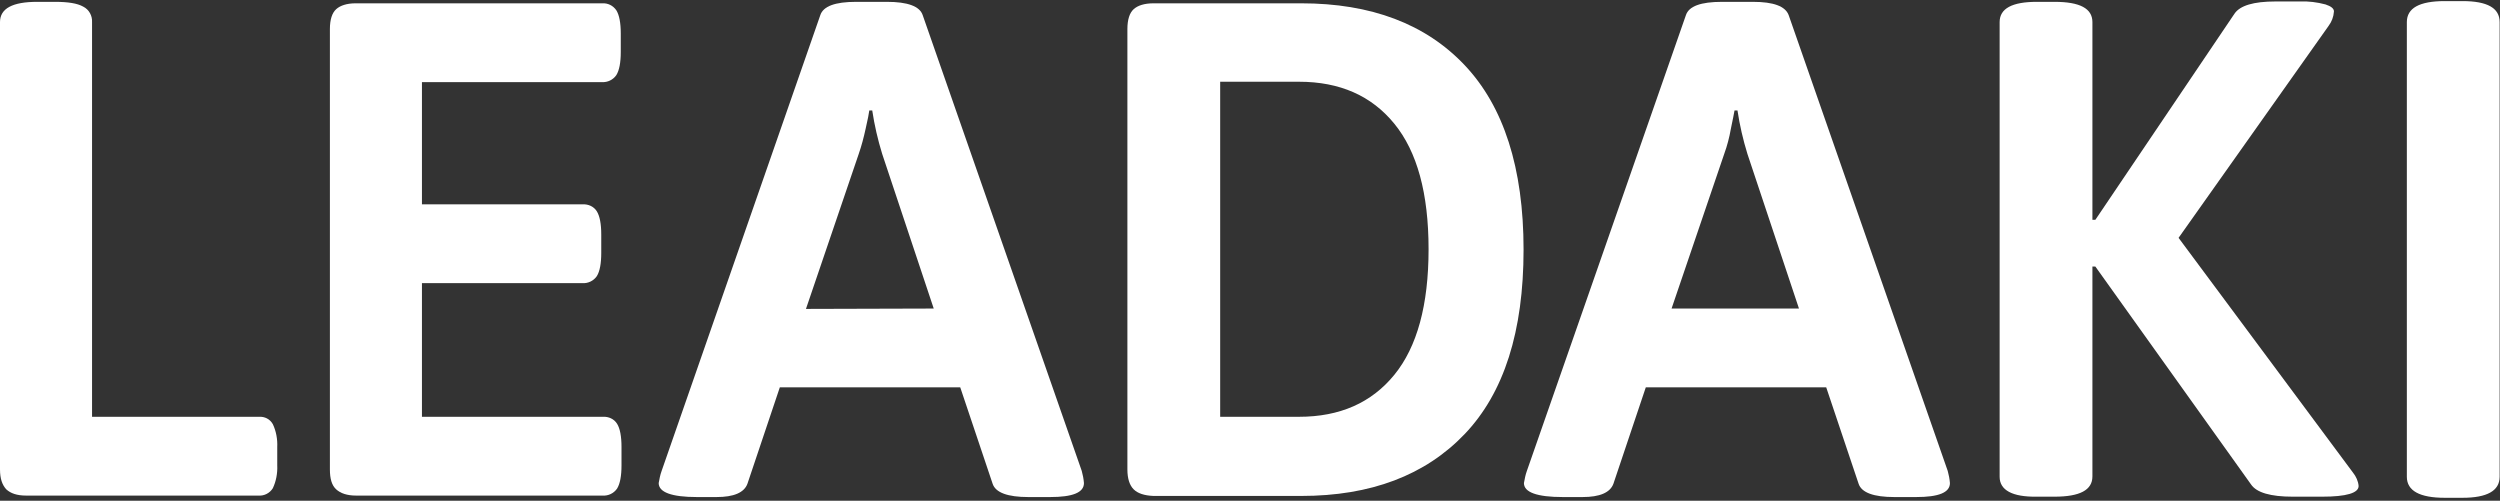 <?xml version="1.0" encoding="utf-8"?>
<!-- Generator: Adobe Illustrator 24.3.0, SVG Export Plug-In . SVG Version: 6.00 Build 0)  -->
<svg version="1.1" id="Capa_1" xmlns="http://www.w3.org/2000/svg" xmlns:xlink="http://www.w3.org/1999/xlink" x="0px" y="0px"
	 viewBox="0 0 679 136" style="enable-background:new 0 0 679 136;" xml:space="preserve">
<rect x="0" y="0" width="679" height="136" fill="#333333" stroke="none"/>
<style type="text/css">
	.st0{fill:#FFFFFF;}
</style>
<g>
	<path class="st0" d="M1.7,132.9C0.6,131.7,0,130,0,127.5V6c0-3.7,3.4-5.5,10.1-5.5h4.8c3.6,0,6.1,0.4,7.7,1.3
		C24.2,2.6,25.1,4.3,25,6v107.2h45.3c1.6-0.1,3,0.6,3.8,2c0.9,1.9,1.3,4.1,1.2,6.2v5c0.1,2.1-0.3,4.3-1.2,6.2
		c-0.8,1.3-2.3,2.1-3.8,2H7.1C4.6,134.6,2.9,134,1.7,132.9z"/>
	<path class="st0" d="M91.3,132.9c-1.2-1.1-1.7-2.9-1.7-5.4V7.9c0-2.6,0.6-4.4,1.7-5.4s2.9-1.6,5.3-1.6h66.9c1.6-0.1,3,0.6,3.9,1.9
		c0.8,1.3,1.2,3.4,1.2,6.3v5c0,2.9-0.4,5-1.2,6.3c-0.9,1.3-2.4,2-3.9,1.9h-48.9v33.2h43.6c1.6-0.1,3.1,0.6,3.9,1.9
		c0.8,1.3,1.2,3.4,1.2,6.3v5c0,2.9-0.4,5-1.2,6.3c-0.9,1.3-2.4,2-3.9,1.9h-43.6v36.3h49.1c1.6-0.1,3.1,0.6,3.9,1.9
		c0.8,1.3,1.2,3.4,1.2,6.3v5c0,2.9-0.4,5-1.2,6.3c-0.9,1.3-2.4,2-3.9,1.9H96.7C94.3,134.6,92.5,134,91.3,132.9z"/>
	<path class="st0" d="M178.9,131.2c0.2-1.1,0.4-2.2,0.8-3.3L222.8,4.1c0.8-2.4,4-3.6,9.7-3.6h8.4c5.6,0,8.9,1.2,9.7,3.6l43.2,123.8
		c0.3,1.1,0.5,2.1,0.6,3.3c0,2.6-3.1,3.8-9.2,3.8h-5.9c-5.6,0-8.9-1.2-9.7-3.6l-8.8-26.2h-49l-8.8,26.2c-0.9,2.4-3.7,3.6-8.4,3.6
		h-5.3C182.4,135,178.9,133.7,178.9,131.2z M253.6,83.8l-14-42c-1.2-3.9-2.1-7.8-2.7-11.8h-0.8c-0.1,0.8-0.4,2.4-1,5
		c-0.5,2.3-1.1,4.6-1.9,6.9l-14.3,42L253.6,83.8z"/>
	<path class="st0" d="M307.9,132.9c-1.1-1.1-1.7-2.9-1.7-5.4V7.9c0-2.6,0.6-4.4,1.7-5.4s2.9-1.6,5.4-1.6h40.1
		c19,0,33.8,5.6,44.4,16.8c10.6,11.2,16,27.9,16,50.1c0,22.2-5.3,38.9-16,50.1c-10.7,11.2-25.5,16.8-44.4,16.8h-40.1
		C310.8,134.6,309,134,307.9,132.9z M352.8,113.2c11.1,0,19.7-3.8,25.9-11.4s9.3-19,9.3-34.1c0-15.2-3.1-26.5-9.3-34.1
		s-14.8-11.4-25.9-11.4h-21.4v91L352.8,113.2z"/>
	<path class="st0" d="M413.9,131.2c0.2-1.1,0.4-2.2,0.8-3.3L457.9,4.1c0.8-2.4,4-3.6,9.8-3.6h8.4c5.6,0,8.8,1.2,9.7,3.6l43.2,123.8
		c0.3,1.1,0.5,2.1,0.6,3.3c0,2.6-3.1,3.8-9.2,3.8h-5.9c-5.6,0-8.9-1.2-9.7-3.6l-8.8-26.2H447l-8.8,26.2c-0.9,2.4-3.7,3.6-8.4,3.6
		h-5.3C417.4,135,413.9,133.7,413.9,131.2z M488.6,83.8l-14-42c-1.2-3.9-2.1-7.8-2.7-11.8h-0.8c-0.1,0.8-0.5,2.4-1,5
		c-0.4,2.3-1,4.6-1.8,6.8l-14.3,42L488.6,83.8z"/>
	<path class="st0" d="M543.1,129.5V6c0-3.7,3.4-5.5,10.1-5.5h4.8c6.9,0,10.3,1.8,10.3,5.5v53.7h0.8l37.8-56
		c1.5-2.2,5.2-3.3,11.1-3.3h6.7c2.3-0.1,4.6,0.2,6.9,0.8c1.5,0.5,2.3,1.1,2.3,1.9c-0.1,1.5-0.6,2.8-1.5,4l-40.7,57.5l47.4,63.8
		c0.8,1,1.4,2.3,1.5,3.6c0,1.9-3.3,2.9-9.9,2.9h-8c-6,0-9.8-1.1-11.3-3.3l-42.3-59.2h-0.8v57c0,3.7-3.4,5.5-10.3,5.5h-4.8
		C546.5,135,543.1,133.1,543.1,129.5z"/>
	<path class="st0" d="M653.7,129.5V6c0-3.8,3.4-5.7,10.3-5.7h4.8c6.8,0,10.1,1.9,10.1,5.7v123.5c0,3.8-3.4,5.7-10.1,5.7H664
		C657.2,135.2,653.7,133.3,653.7,129.5z"/>
</g>
</svg>
